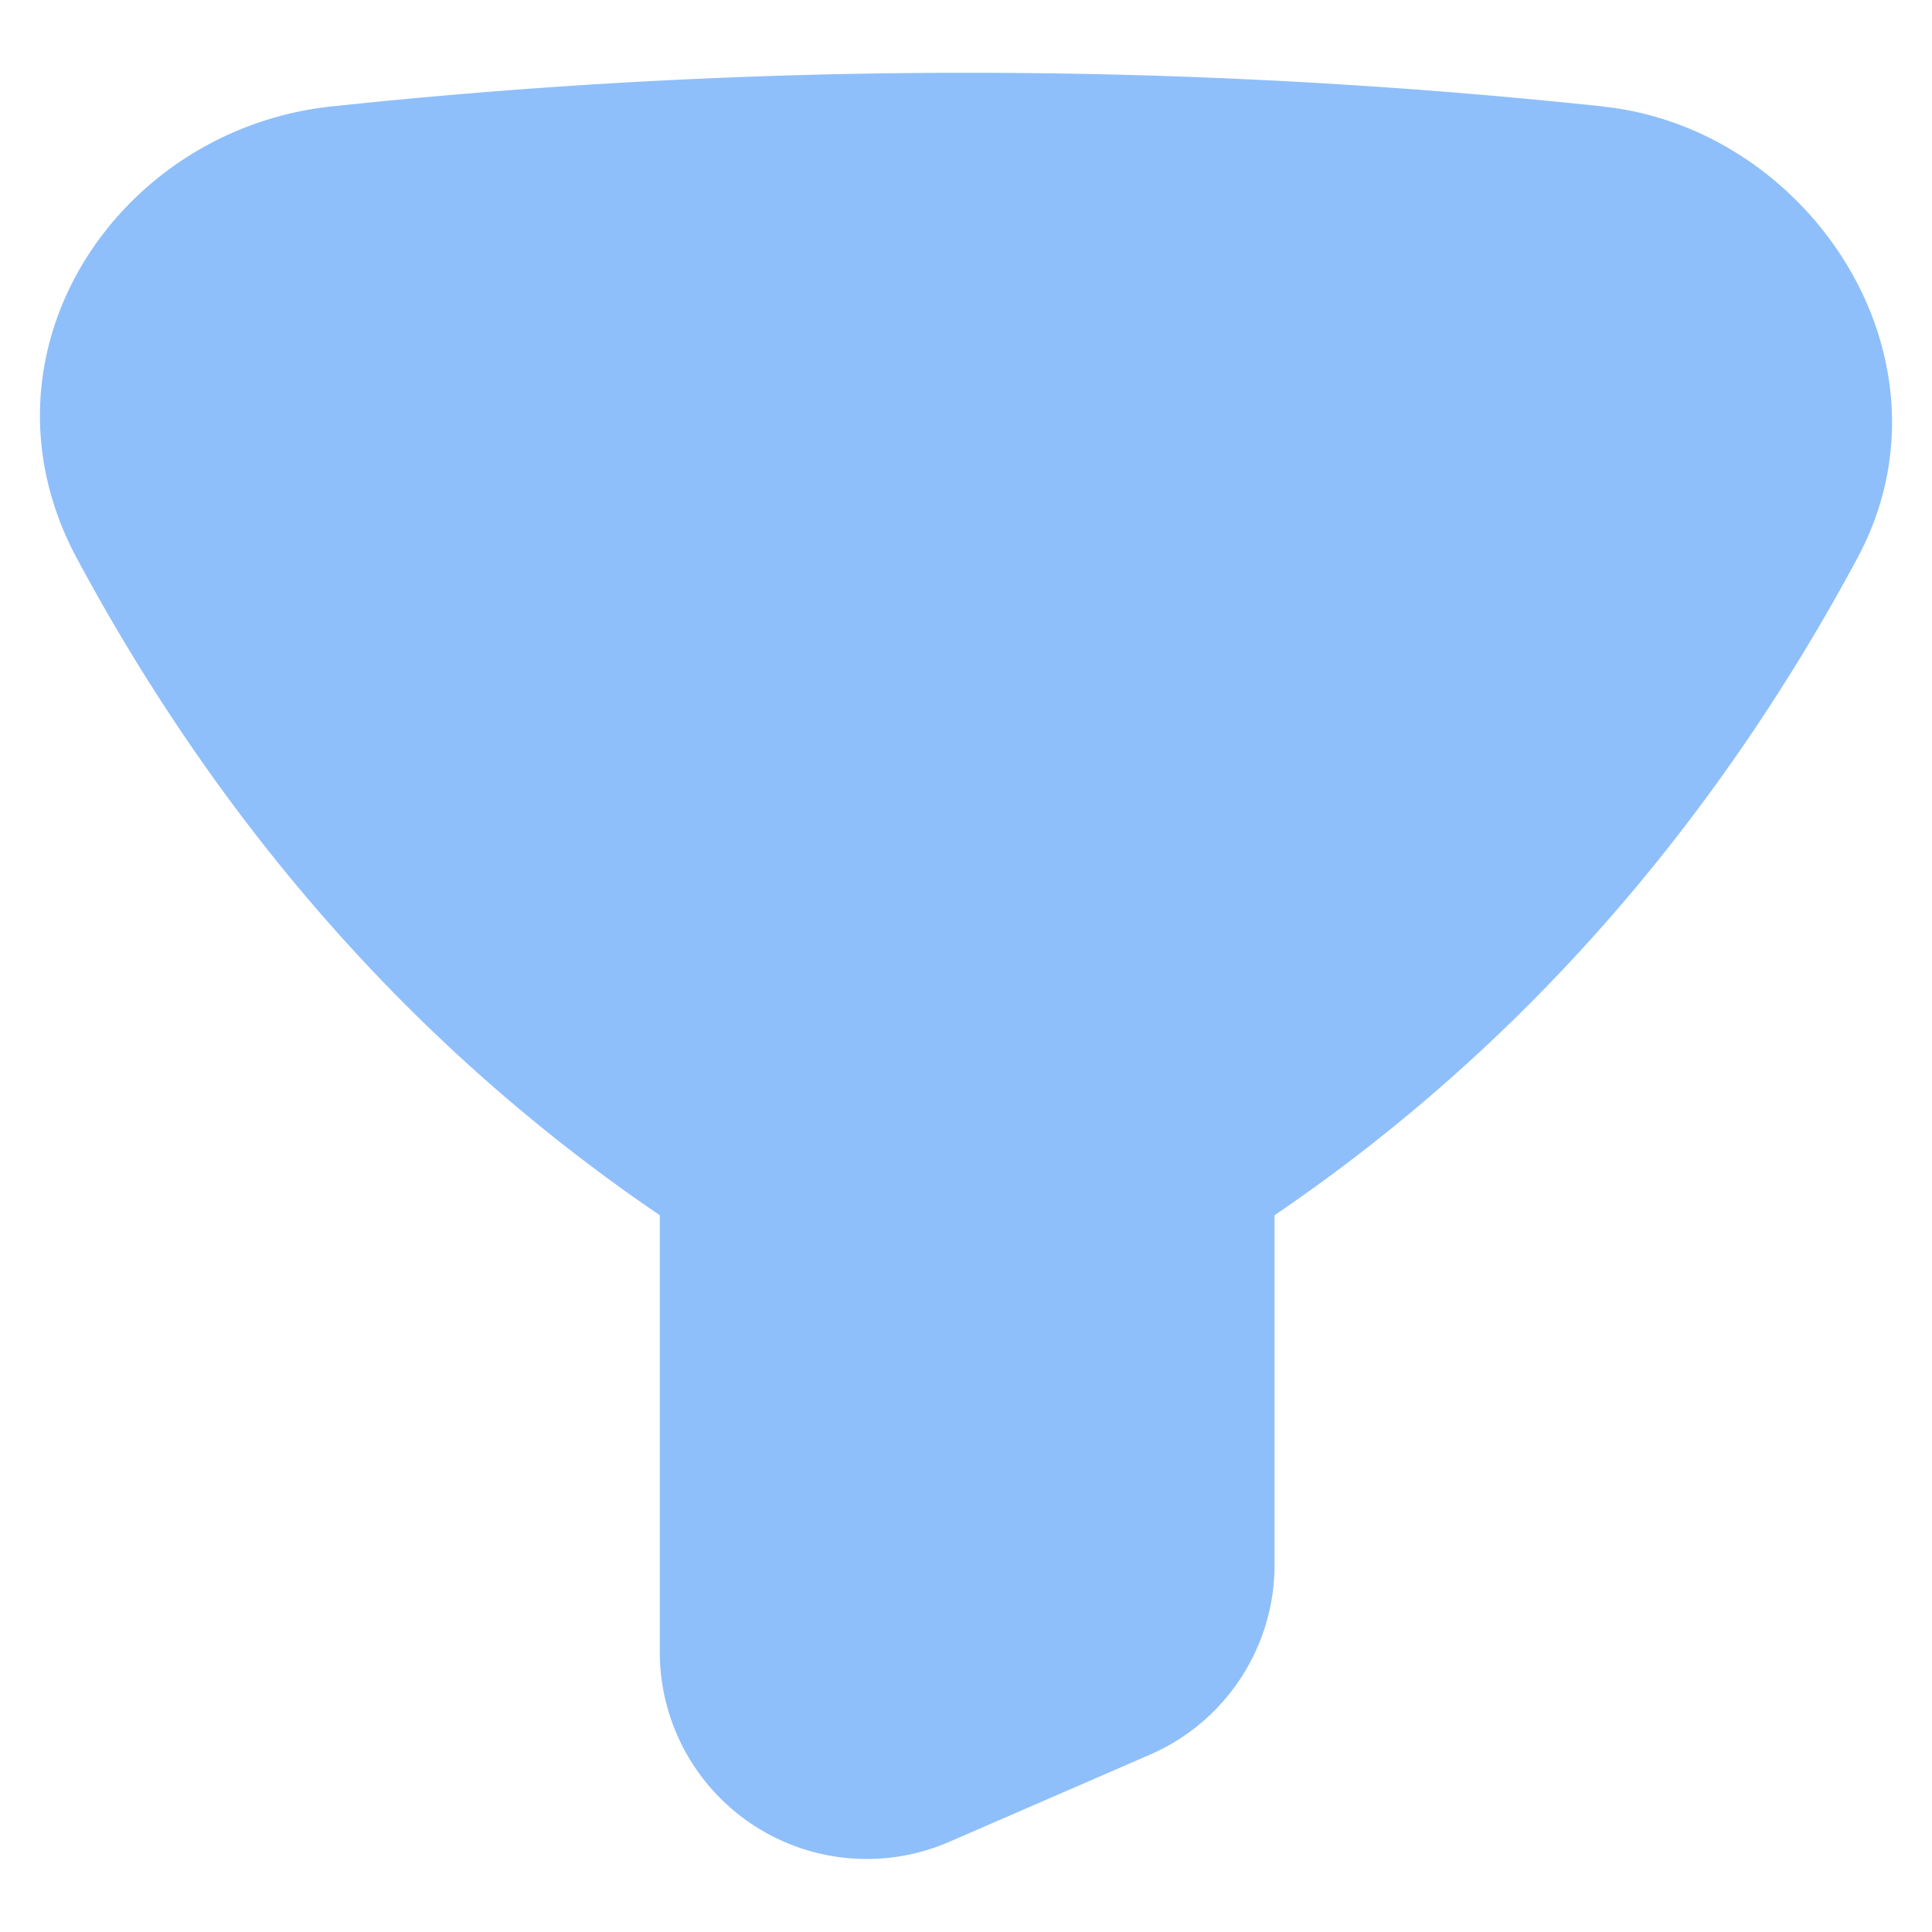<svg xmlns="http://www.w3.org/2000/svg" fill="none" viewBox="0 0 14 14" id="Filter-2--Streamline-Flex">
  <desc>
    Filter 2 Streamline Icon: https://streamlinehq.com
  </desc>
  <g id="filter-2--funnel-filter-angle-oil">
    <path id="Union" fill="#8fbffa" fill-rule="evenodd" d="M11.612 0.771a43.614 43.614 0 0 0 -9.207 0C0.842 0.936 -0.237 2.567 0.557 4.046c0.963 1.794 2.326 3.47 4.224 4.76v3.165a1.5 1.5 0 0 0 2.097 1.376l1.455 -0.632a1.5 1.5 0 0 0 0.903 -1.376V8.806c1.897 -1.29 3.26 -2.968 4.223 -4.761 0.398 -0.74 0.289 -1.536 -0.086 -2.143 -0.369 -0.6 -1.015 -1.053 -1.76 -1.13Z" clip-rule="evenodd" stroke-width="1"></path>
  </g>
</svg>